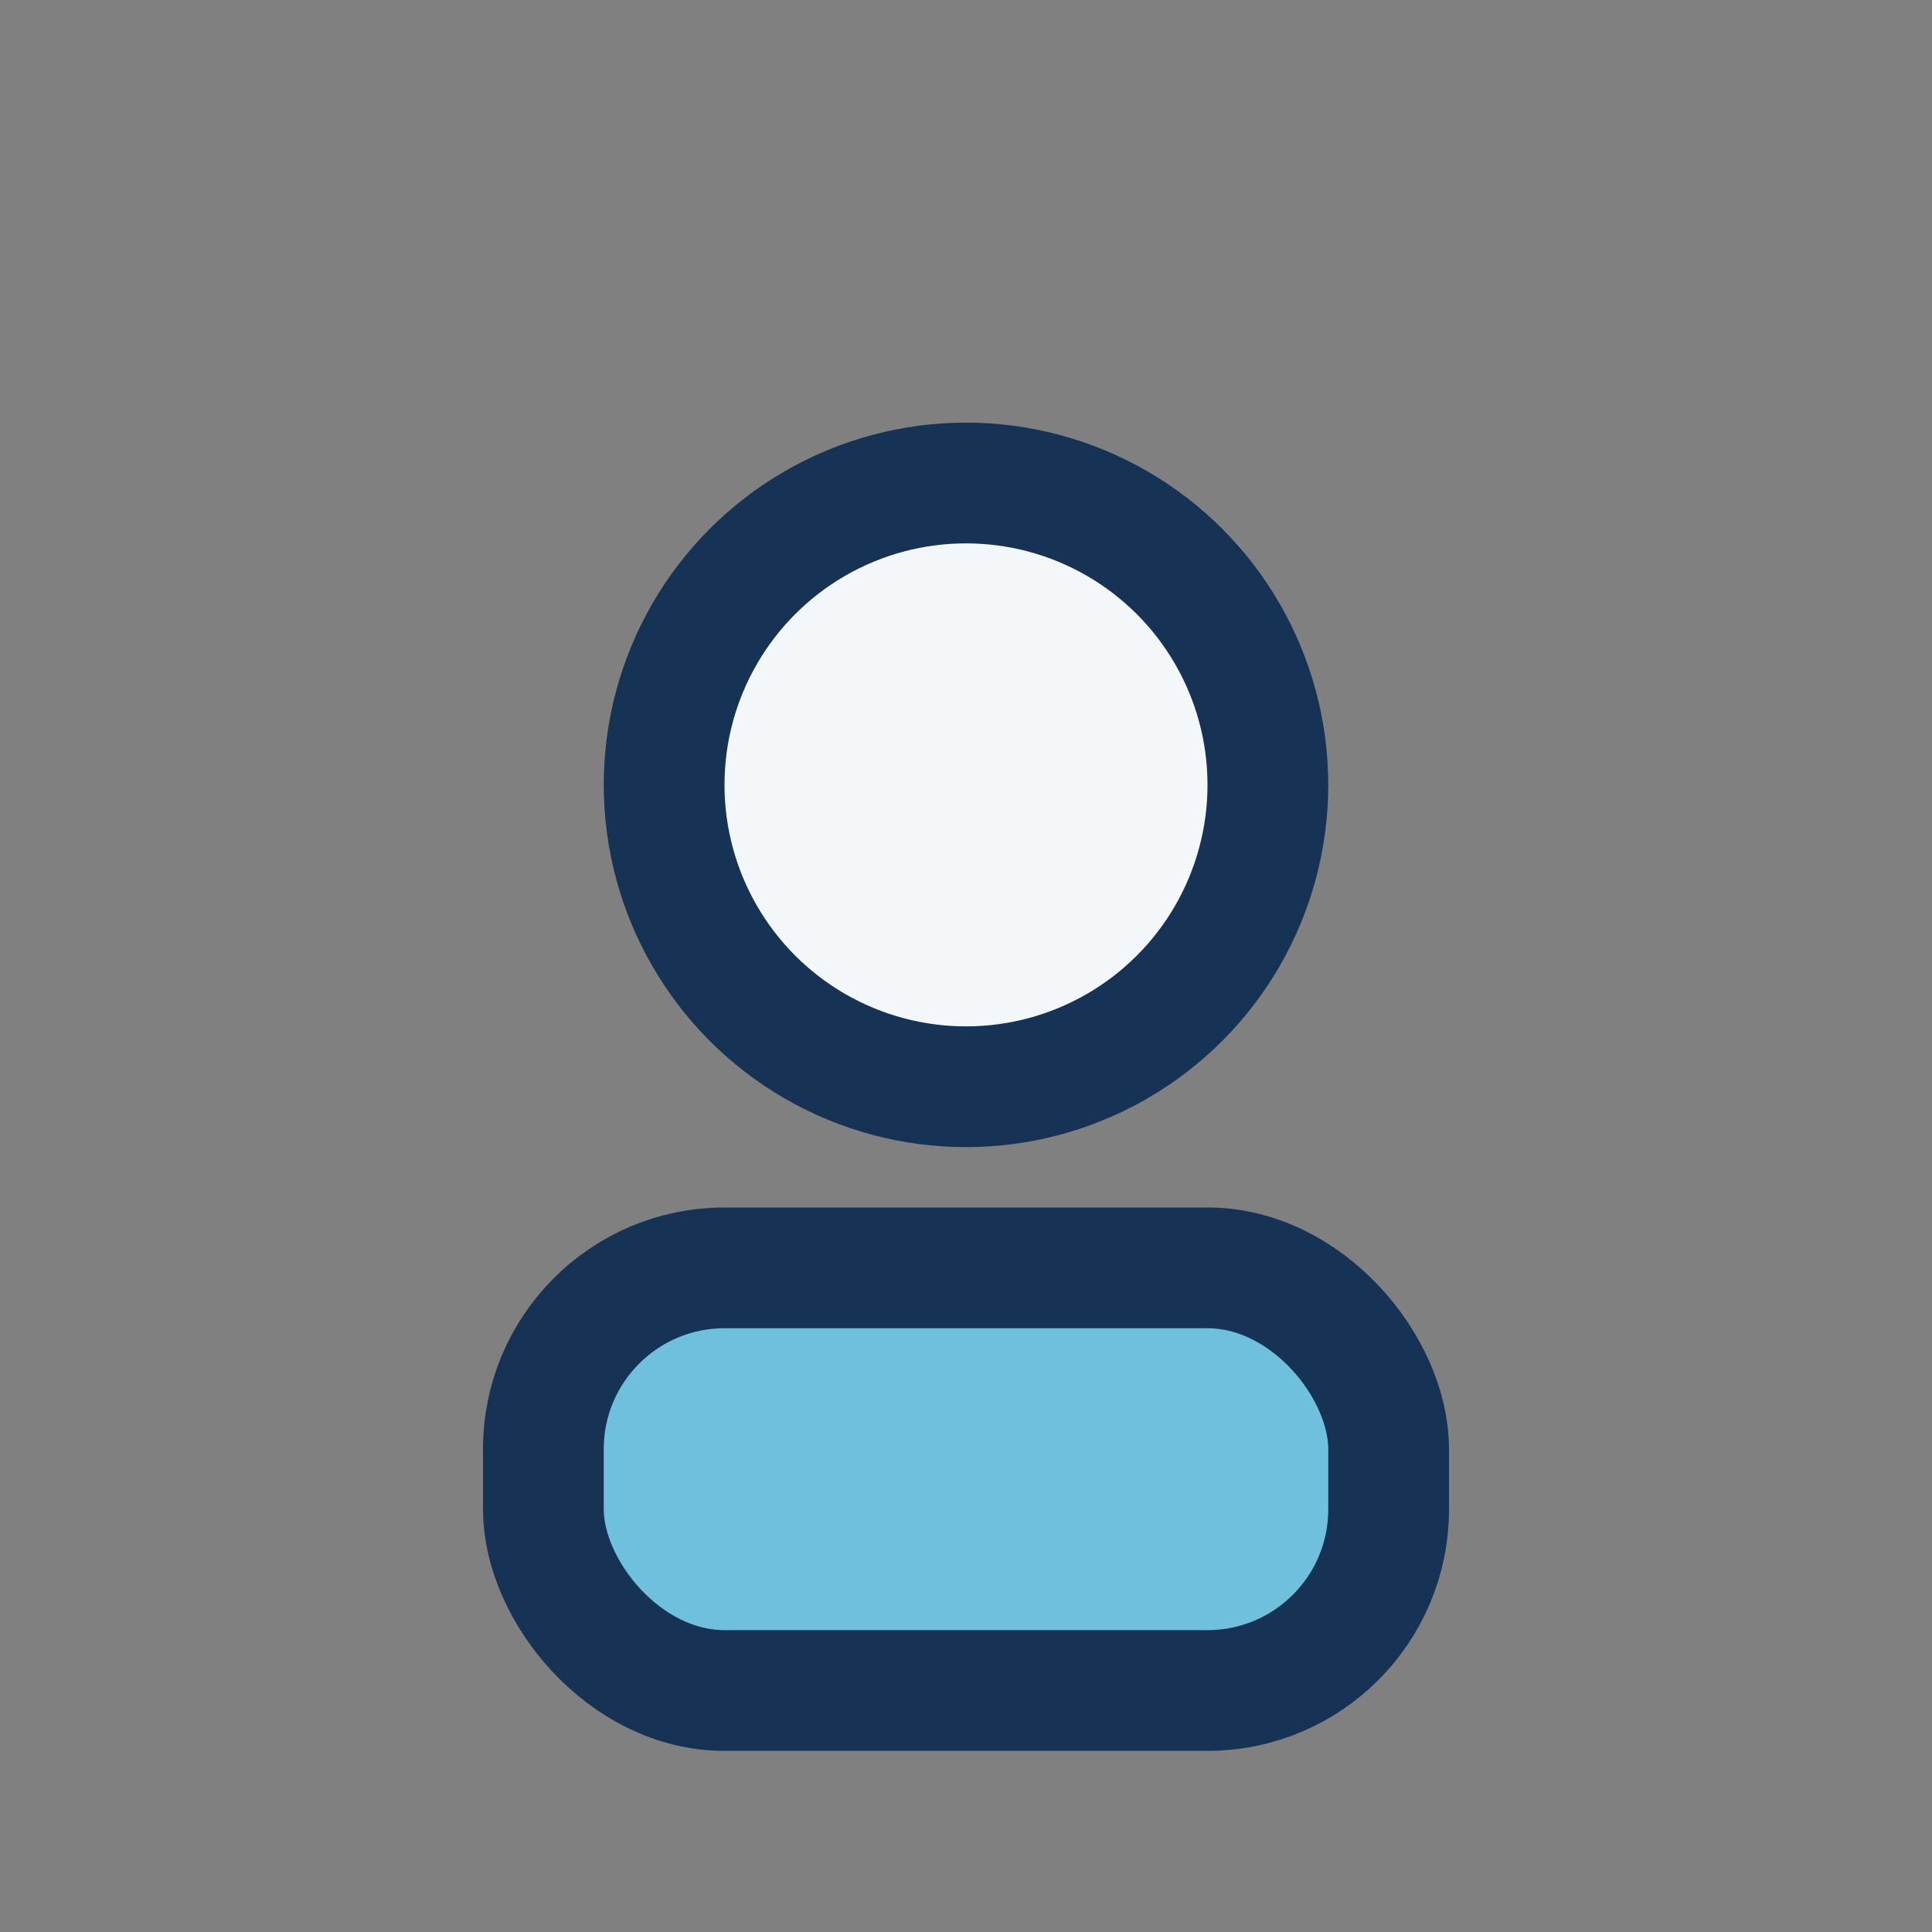 <?xml version="1.0" encoding="UTF-8"?>
<svg xmlns="http://www.w3.org/2000/svg" width="32" height="32" viewBox="0 0 32 32"><rect x="0" y="0" width="32" height="32" fill="#808080" stroke="none"/><circle cx="16" cy="13" r="5" fill="#F4F7FA" stroke="#163356" stroke-width="2"/><rect x="9" y="21" width="14" height="7" rx="3" fill="#6FC0DD" stroke="#163356" stroke-width="2"/></svg>